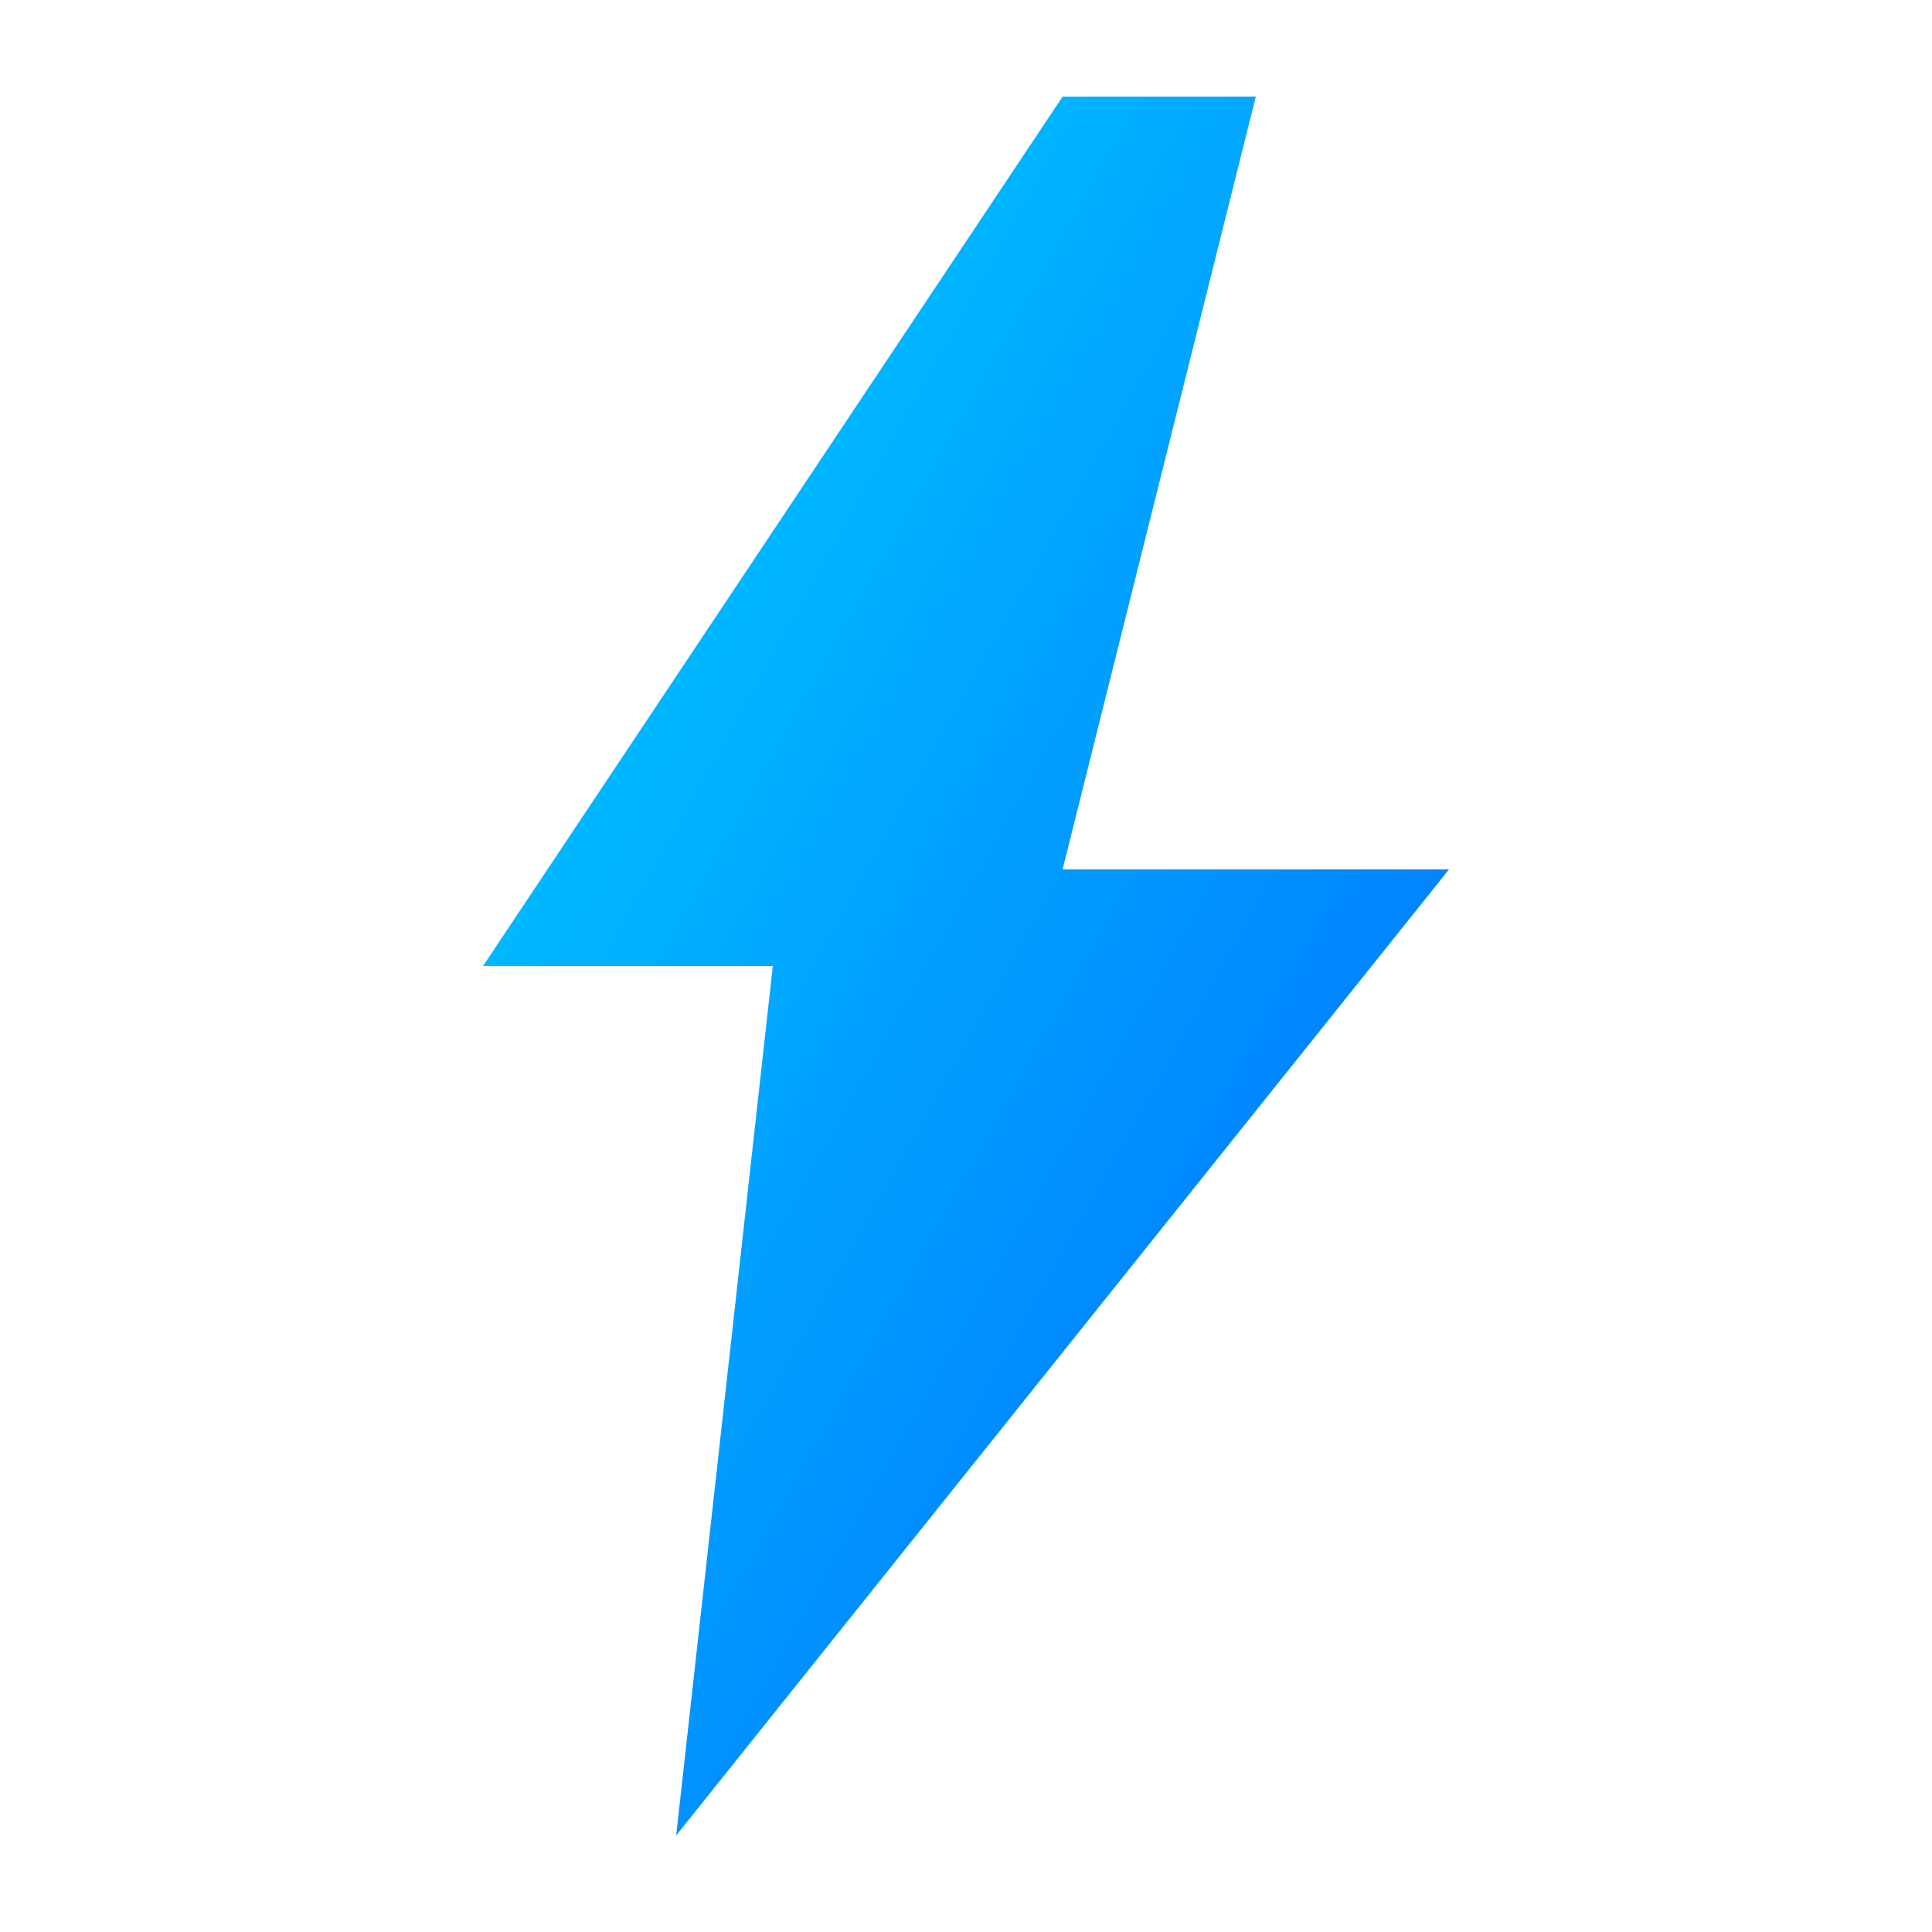 <svg width="32" height="32" viewBox="0 0 100 100" xmlns="http://www.w3.org/2000/svg">
  <path d="M55 5 L25 50 L40 50 L35 95 L75 45 L55 45 L65 5 Z" fill="url(#bolt-gradient)" />
  <defs>
    <linearGradient id="bolt-gradient" x1="0%" y1="0%" x2="100%" y2="100%">
      <stop offset="0%" stop-color="#00D4FF" />
      <stop offset="100%" stop-color="#0066FF" />
    </linearGradient>
  </defs>
</svg>

